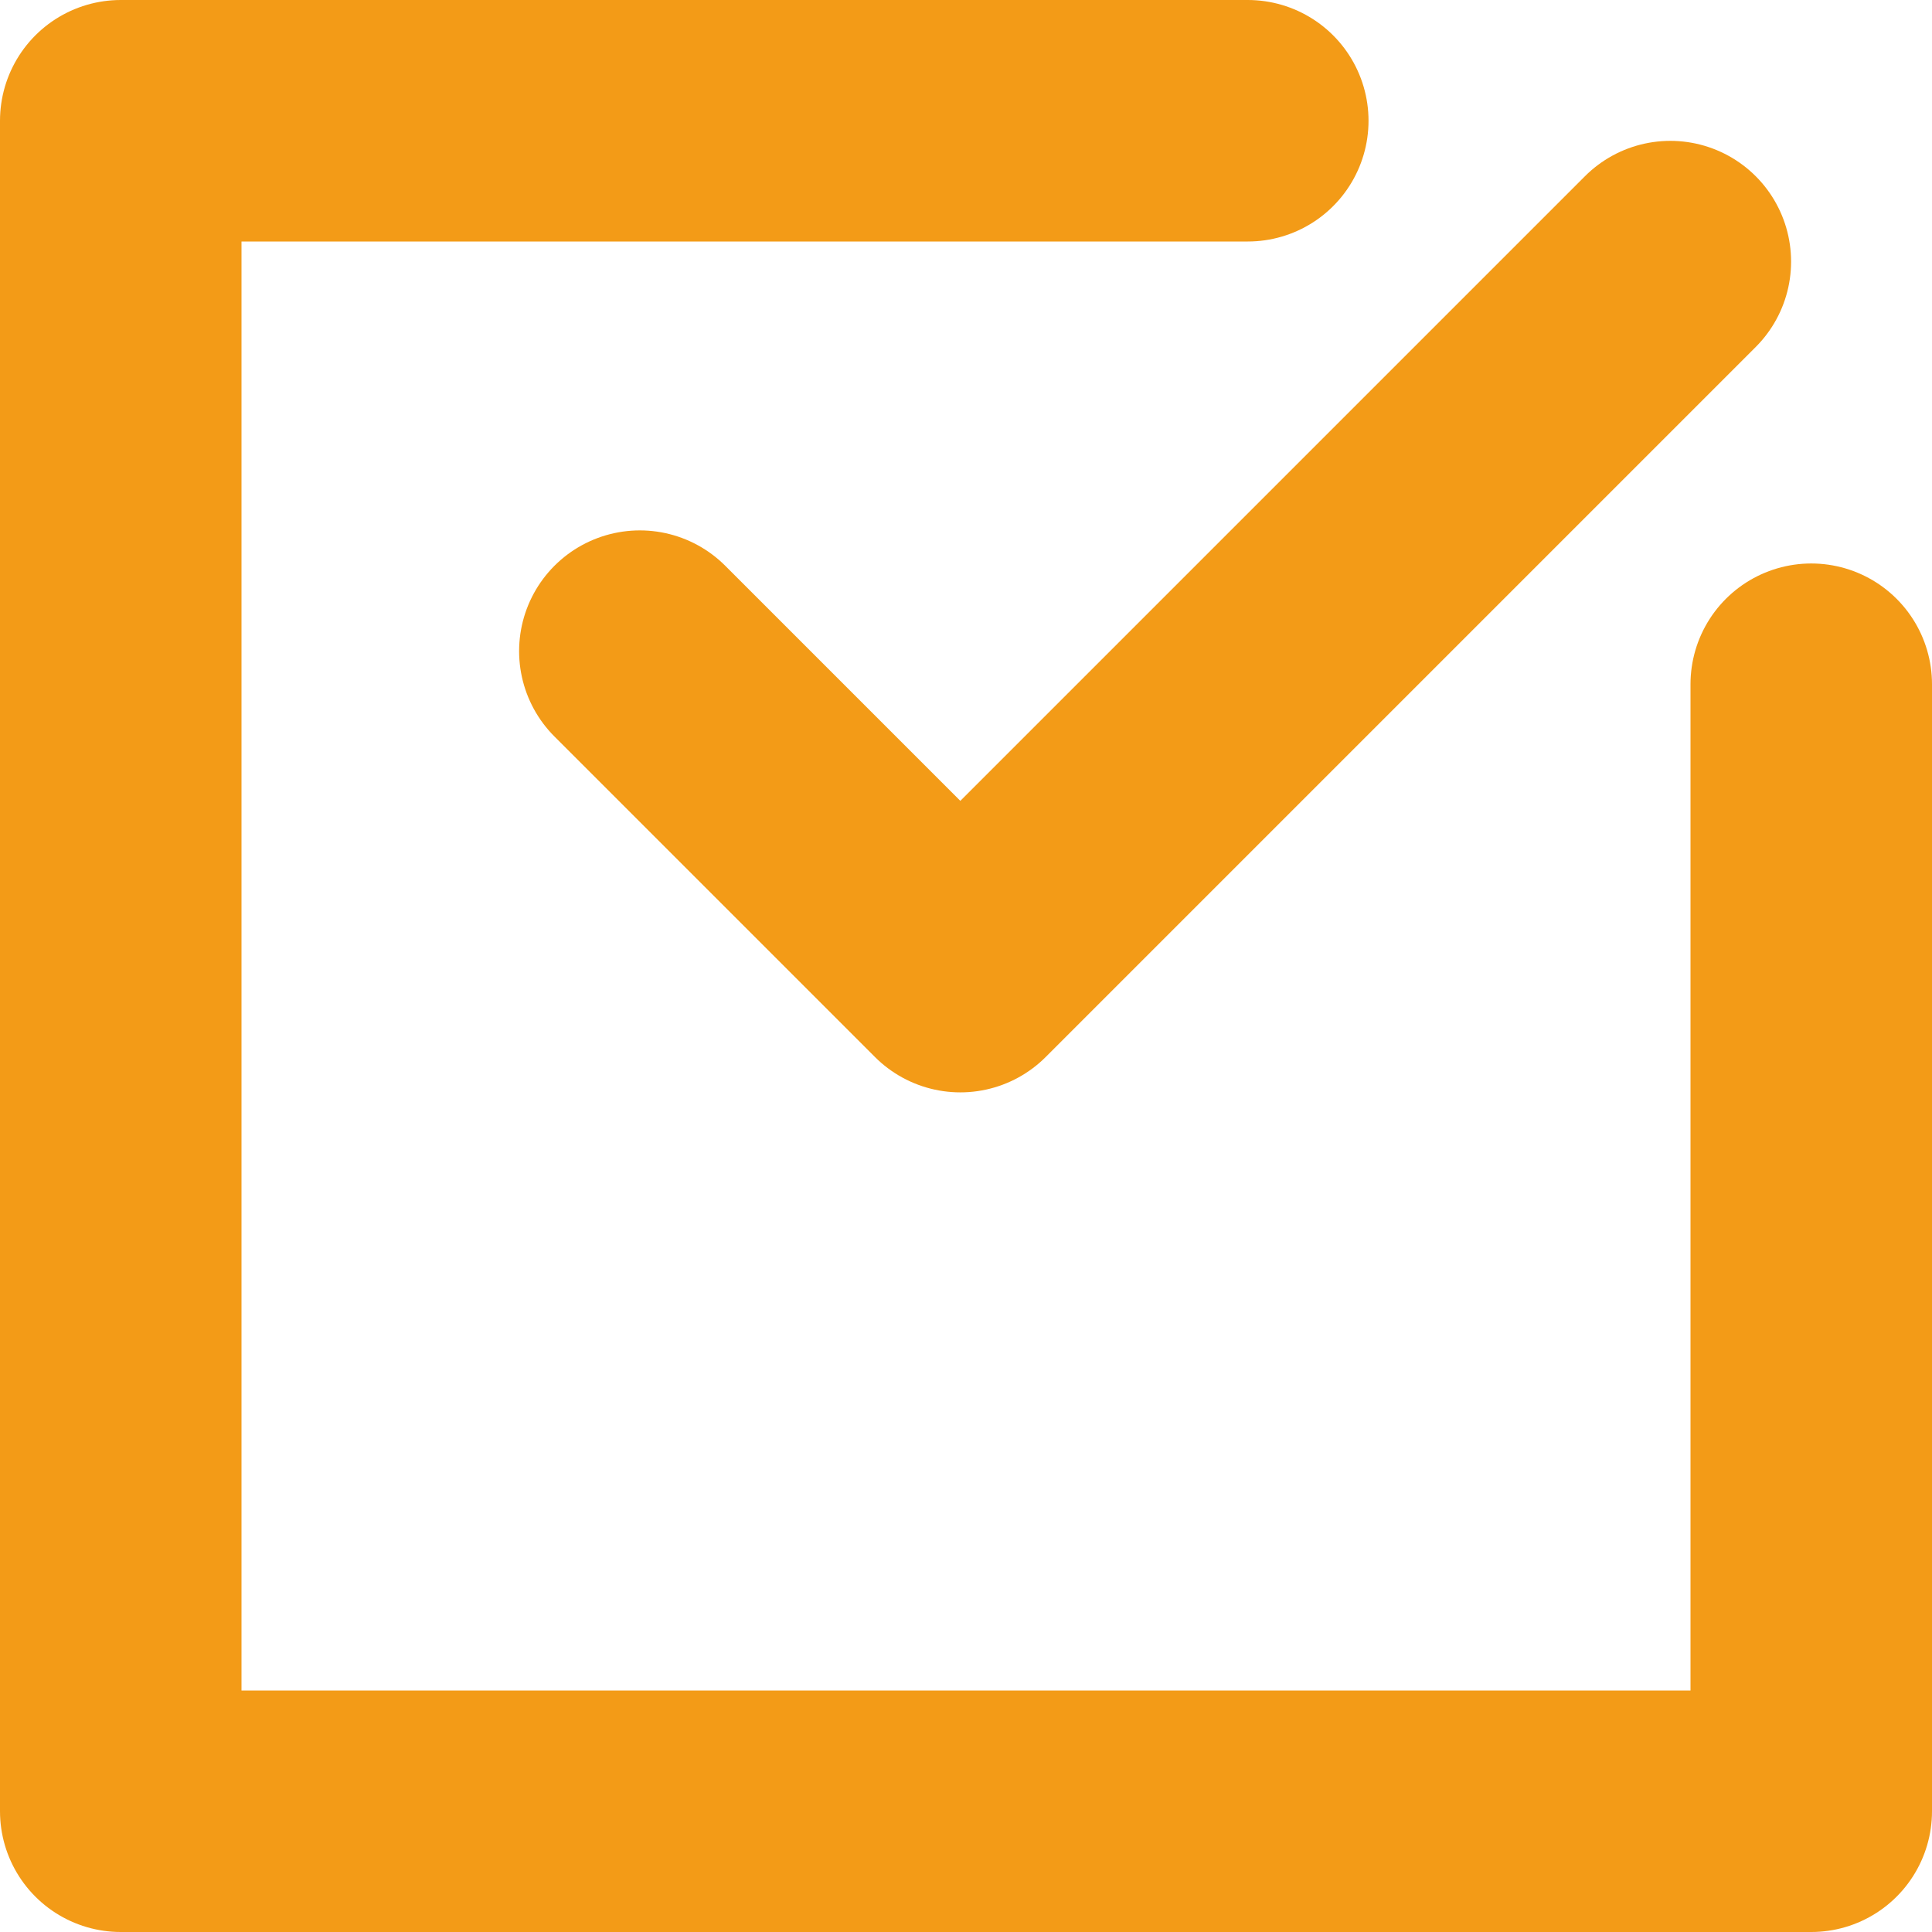 <svg xmlns="http://www.w3.org/2000/svg" width="32" height="32" viewBox="0 0 32 32">
  <g id="icon_check01" transform="translate(2 2)">
    <path id="パス_1" data-name="パス 1" d="M19.37,20.452l5.308,5.308L36.438,14" transform="translate(-10.772 -11.667)" fill="none" stroke="#f39b17" stroke-linecap="round" stroke-linejoin="round" stroke-width="4"/>
    <path id="パス_2" data-name="パス 2" d="M40,21.333V40H12V12H30.667" transform="translate(-12 -12)" fill="none" stroke="#f39b17" stroke-linecap="round" stroke-linejoin="round" stroke-width="4"/>
  </g>
</svg>

